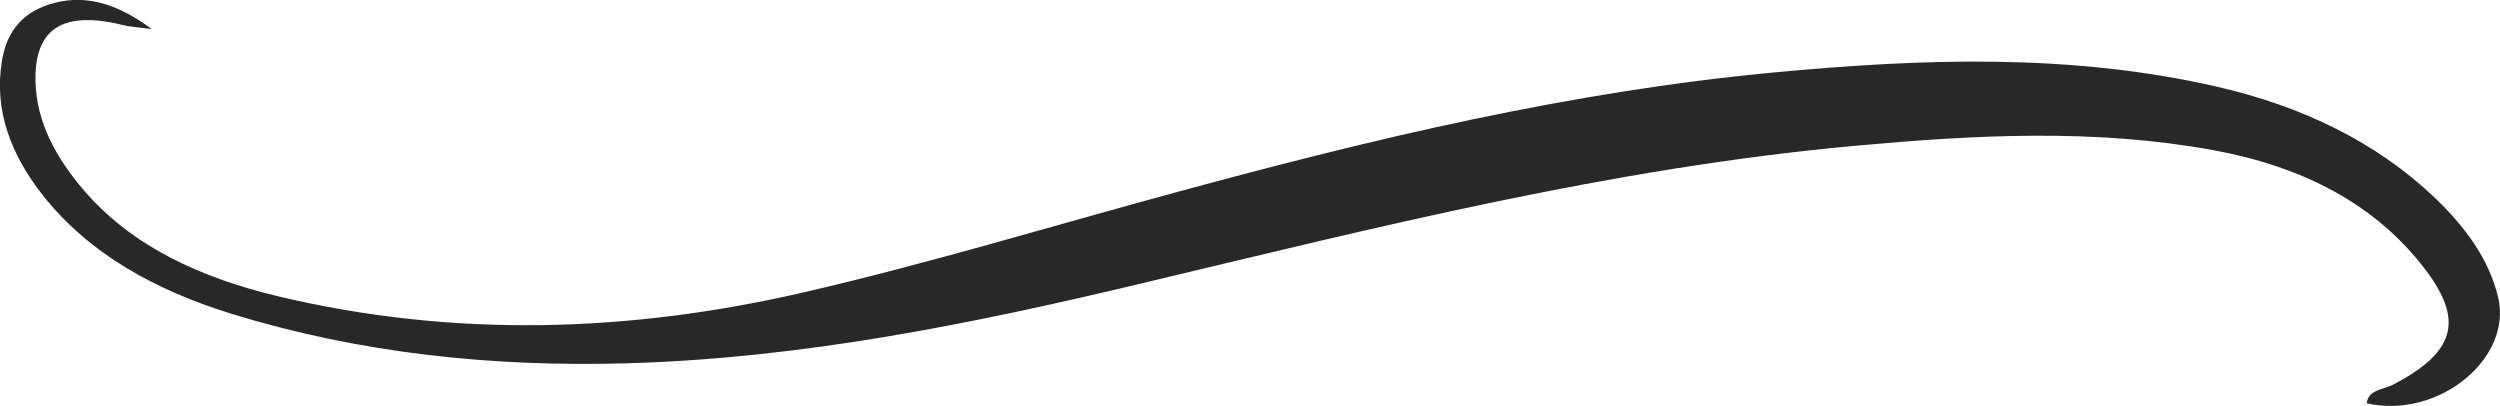 <svg width="80" height="13" viewBox="0 0 80 13" fill="none" xmlns="http://www.w3.org/2000/svg">
<g id="Frame" clip-path="url(#clip0_3_870)">
<path id="Vector" d="M4.854 0.929C4.309 0.86 4.15 0.854 3.999 0.816C2.037 0.32 1.098 0.885 1.136 2.6C1.166 3.913 1.795 5.056 2.696 6.104C4.241 7.894 6.43 8.893 8.906 9.483C14.533 10.821 20.159 10.645 25.763 9.345C29.777 8.415 33.692 7.222 37.653 6.148C43.908 4.446 50.216 2.933 56.782 2.317C61.53 1.871 66.27 1.702 70.951 2.776C73.677 3.404 76.032 4.541 77.903 6.318C78.879 7.247 79.644 8.284 79.94 9.508C80.409 11.48 78.016 13.421 75.737 12.906C75.775 12.466 76.282 12.466 76.592 12.303C78.546 11.279 78.857 10.274 77.622 8.642C76.04 6.544 73.7 5.332 70.822 4.804C67.035 4.113 63.226 4.314 59.425 4.66C51.564 5.37 44.036 7.279 36.479 9.081C31.11 10.362 25.703 11.461 20.083 11.625C15.759 11.75 11.526 11.304 7.452 10.055C4.976 9.295 2.848 8.12 1.371 6.249C0.348 4.949 -0.197 3.529 0.061 1.959C0.189 1.156 0.583 0.458 1.583 0.138C2.605 -0.182 3.635 0.025 4.854 0.929Z" fill="#282828"/>
</g>
<defs>
<clipPath id="clip0_3_870">
<rect width="80" height="13" fill="white"/>
</clipPath>
</defs>
</svg>
